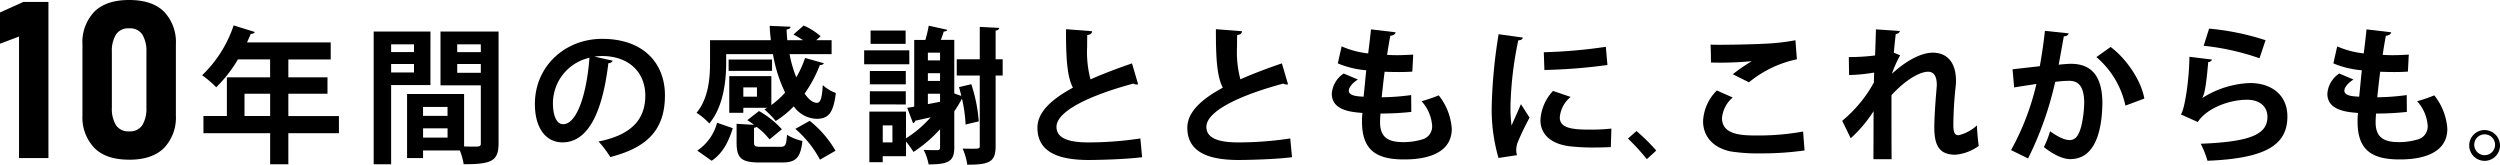 <svg xmlns="http://www.w3.org/2000/svg" width="480" height="31.622" viewBox="0 0 480 31.622"><path d="M9.3.53V30.512H3.653V7.167L0,8.546v-6L4.476.53H9.3Z" transform="translate(0 -0.157)"/><path d="M31.457,30.658q-4.476,0-6.721-2.3a8.5,8.5,0,0,1-2.245-6.215V8.516a8.444,8.444,0,0,1,2.266-6.25Q27.026,0,31.457,0c2.956,0,5.208.753,6.714,2.259A8.453,8.453,0,0,1,40.43,8.516V22.149a8.444,8.444,0,0,1-2.266,6.25q-2.27,2.27-6.7,2.266Zm0-5.44A2.8,2.8,0,0,0,34,24.014a6.1,6.1,0,0,0,.774-3.308V9.966A6.121,6.121,0,0,0,34,6.644a2.792,2.792,0,0,0-2.548-1.2,2.79,2.79,0,0,0-2.534,1.2,6.04,6.04,0,0,0-.781,3.322v10.74a6.037,6.037,0,0,0,.781,3.308A2.8,2.8,0,0,0,31.457,25.218Z" transform="translate(-6.661 0)"/><path d="M81.406,24.328v3.294H71.694V33.59H68.2V27.622H55.393V24.328h4.5V16.9h8.3V13.461H62.009a25.707,25.707,0,0,1-4.167,5.349,19.748,19.748,0,0,0-2.7-2.309A23.594,23.594,0,0,0,61.193,6.93L65.275,8.2a.766.766,0,0,1-.788.338c-.225.563-.479,1.1-.732,1.661H79.83v3.266H71.694V16.9H79.21v3.153H71.694v4.279h9.713Zm-18.13,0H68.2V20.049H63.276Z" transform="translate(-16.332 -2.053)"/><path d="M112.835,18.883H105.29v15.2h-3.35V8.607h10.9Zm-3.153-7.826H105.29v1.492h4.392Zm-4.392,5.405h4.392V14.829H105.29Zm20.629-7.855V30.052c0,3.463-1.408,4.026-6.7,4.026a12.6,12.6,0,0,0-.732-2.646H111.42V32.9h-3.069v-12.3H119.3V30.672c.563,0,1.1.028,1.548.028,1.492,0,1.661,0,1.661-.676V18.932H114.77V8.6h11.148Zm-9.8,14.47h-4.7v1.717h4.7Zm-4.694,5.884h4.7V27.188h-4.7Zm11.085-17.9H117.98v1.492h4.533Zm-4.533,5.462h4.533V14.829H117.98v1.689Z" transform="translate(-30.193 -2.547)"/><path d="M160.869,14.8a.935.935,0,0,1-.845.479c-1.154,9.628-3.969,15.2-8.812,15.2-3.069,0-5.293-2.59-5.293-7.376,0-7.207,5.743-12.5,12.922-12.5,7.967,0,12.049,4.73,12.049,10.839,0,6.616-3.406,10.05-10.5,11.852a18.848,18.848,0,0,0-2.252-2.984c6.419-1.267,8.981-4.335,8.981-8.812s-3.153-7.6-8.333-7.6a11.861,11.861,0,0,0-1.436.113Zm-4.476-.563a8.974,8.974,0,0,0-7.01,8.727c0,2.365.7,4.026,1.943,4.026,2.759,0,4.589-6.165,5.067-12.753Z" transform="translate(-43.22 -3.143)"/><path d="M195.707,12.46v1.661c0,3.491-.535,8.446-3.238,11.655a12.174,12.174,0,0,0-2.449-2.055c2.337-2.815,2.59-6.785,2.59-9.656V9.785h11.683c-.113-.9-.2-1.83-.225-2.759l4,.169c0,.282-.253.45-.76.535.028.676.056,1.379.141,2.055h3.012a20.969,20.969,0,0,0-1.83-1.1l1.943-1.717a12.244,12.244,0,0,1,3.266,2.055l-.845.76h2.956V12.46h-8.08a24.286,24.286,0,0,0,1.295,4.448,19.277,19.277,0,0,0,1.689-3.716l3.6,1.013c-.084.225-.366.366-.76.338a24.989,24.989,0,0,1-2.928,5.49c.76,1.1,1.577,1.774,2.365,1.774.7,0,.985-.957,1.126-3.406a7.489,7.489,0,0,0,2.506,1.52c-.479,3.969-1.492,4.955-3.716,4.955a5.57,5.57,0,0,1-4.364-2.393,18.276,18.276,0,0,1-3.463,2.815,17.9,17.9,0,0,0-2.168-2.224c.169-.113.338-.2.535-.31H199v.957h-2.7V16.683h8.08v5.546a16.275,16.275,0,0,0,2.646-2.393,27.689,27.689,0,0,1-2.337-7.376h-8.981Zm1.267,14.217c-.76,2.477-1.886,4.814-4.054,6.25l-2.759-1.943a9.34,9.34,0,0,0,3.8-5.349l3.012,1.042ZM204.511,13.5v2.168h-8.333V13.5Zm-3.456,15.878c0,.788.2.873,1.436.873h3.6c.985,0,1.154-.282,1.3-2.309a9.168,9.168,0,0,0,2.956,1.182c-.366,3.322-1.323,4.138-3.941,4.138H202.1c-3.575,0-4.392-.929-4.392-3.829v-3.6l3.35.2a15.572,15.572,0,0,0-1.3-.9l2.252-1.745a17.646,17.646,0,0,1,4.392,3.491l-2.365,1.943a13.525,13.525,0,0,0-2.477-2.393,1.069,1.069,0,0,1-.507.169v2.787Zm.563-8.755V18.85H199v1.774Zm12.1,12.1a20.384,20.384,0,0,0-4.73-5.912l2.759-1.548a20.475,20.475,0,0,1,4.955,5.743l-2.984,1.717Z" transform="translate(-56.282 -2.064)"/><path d="M244.411,11.74v2.674H235.74V11.74h8.671Zm11.9,6.5a29.8,29.8,0,0,1,1.436,7.151c-.084,0-.141.028-2.534.591a26.984,26.984,0,0,0-.676-4.9h-.056a23.031,23.031,0,0,1-1.436,2.365v6.982c0,2.618-1.126,3.209-4.927,3.209a10.225,10.225,0,0,0-.957-2.787c1.154.056,2.309.056,2.674.056.366-.028.479-.169.479-.535V26.886a26.223,26.223,0,0,1-5.1,4.364,21.327,21.327,0,0,0-1.436-2v2.815h-4.476V33.22h-2.562V23.507h7.038v5.124a21.666,21.666,0,0,0,4.73-4.026l-2.956.648a.608.608,0,0,1-.422.479l-1.126-2.956c.422-.056.873-.141,1.351-.225V9.741h2.14a25.091,25.091,0,0,0,.647-2.731l3.575.788c-.084.2-.31.31-.7.338-.141.479-.338,1.042-.563,1.6h2.59V20.016l1.351.479c-.141-.591-.282-1.154-.45-1.689l2.365-.563Zm-12.577-2.534v2.562h-6.9V15.709Zm-6.9,6.419V19.594h6.9v2.534Zm6.869-14.189V10.5h-6.728V7.939Zm-2.534,21.48V26.154h-1.858v3.266Zm9.143-17.229h-2.337v1.492h2.337Zm0,3.941h-2.337v1.492h2.337V16.131Zm-2.337,3.941v2l2.337-.45V20.073Zm14.358-6.616v3.125h-1.351V30.1c0,2.984-1.042,3.6-5.433,3.6a12.7,12.7,0,0,0-.9-3.1c.619.028,1.211.028,1.689.028,1.436,0,1.6,0,1.6-.535V16.582h-4.42V13.457h4.42V7.235l3.744.2c-.028.253-.2.45-.7.507v5.518Z" transform="translate(-69.823 -2.076)"/><path d="M302.351,18.555a.958.958,0,0,1-.282.028,1.234,1.234,0,0,1-.647-.169c-8.474,2.28-14.78,5.321-14.752,8.333.028,2.111,2.224,2.956,6.109,2.956a66.81,66.81,0,0,0,9.994-.76l.338,3.6c-3.238.422-8.643.535-10.248.535-5.518,0-9.853-1.351-9.853-6.194,0-2.956,2.646-5.433,6.813-7.686-1.042-2.027-1.351-5.152-1.323-11.233l5.011.394c-.028.422-.31.648-.929.732-.028.816-.028,1.577-.028,2.28A20.433,20.433,0,0,0,293.2,17.6c2.393-1.07,5.1-2.083,7.967-3.069l1.182,4.026Z" transform="translate(-83.824 -2.361)"/><path d="M343.241,18.555a.958.958,0,0,1-.282.028,1.234,1.234,0,0,1-.648-.169c-8.474,2.28-14.78,5.321-14.752,8.333.028,2.111,2.224,2.956,6.109,2.956a66.81,66.81,0,0,0,9.994-.76l.338,3.6c-3.238.422-8.643.535-10.248.535-5.518,0-9.853-1.351-9.853-6.194,0-2.956,2.646-5.433,6.813-7.686-1.042-2.027-1.351-5.152-1.323-11.233l5.011.394c-.028.422-.31.648-.929.732-.028.816-.028,1.577-.028,2.28a20.434,20.434,0,0,0,.647,6.222c2.393-1.07,5.1-2.083,7.967-3.069l1.182,4.026Z" transform="translate(-95.935 -2.361)"/><path d="M378.579,23.86a53.269,53.269,0,0,1-5.912.31c-.056.619-.084,1.154-.084,1.689,0,3.294,2.111,3.8,4.533,3.8a12.37,12.37,0,0,0,3.519-.507,2.564,2.564,0,0,0,1.943-2.674,7.809,7.809,0,0,0-2.027-4.673,28.269,28.269,0,0,0,3.294-1.126,11.5,11.5,0,0,1,2.506,6.419c0,5.884-7.489,5.884-9.234,5.884-5.49,0-8-2-8-7.263a12.88,12.88,0,0,1,.084-1.661c-2.083-.169-5.884-.45-5.884-3.688a5.068,5.068,0,0,1,2.28-3.885l2.731,1.154c-1.07.676-1.745,1.52-1.745,2.14,0,1.013,1.689,1.1,2.843,1.154.169-1.548.31-3.266.507-5.067a18.062,18.062,0,0,1-5.462-1.323l.732-3.266a17.345,17.345,0,0,0,5.1,1.351c.2-1.577.394-3.209.535-4.617l4.73.563c-.056.366-.422.591-1.013.676-.2.985-.422,2.309-.619,3.66.535.028,1.211.056,1.886.056,1.042,0,2.2-.056,3.125-.113l-.169,3.266c-.732.056-1.689.084-2.646.084s-1.886-.028-2.674-.056c-.225,1.689-.394,3.35-.563,4.9a44.878,44.878,0,0,0,5.659-.422l.028,3.238Z" transform="translate(-107.611 -2.372)"/><path d="M412.918,9.978c-.056.31-.31.507-.873.535A67.563,67.563,0,0,0,410.553,22.9a25.878,25.878,0,0,0,.2,3.97c.338-.816,1.436-3.209,1.8-4.11l1.661,2.59a50.909,50.909,0,0,0-2.337,4.87,4.843,4.843,0,0,0-.225,1.351,3.786,3.786,0,0,0,.141.985l-3.547.535a33.383,33.383,0,0,1-1.3-10.05,98.348,98.348,0,0,1,1.323-13.71l4.645.648ZM429.81,31c-1.042.056-2.168.084-3.238.084a38.648,38.648,0,0,1-4.786-.253c-3.913-.535-5.49-2.618-5.49-5.011a8.826,8.826,0,0,1,2.421-5.6l3.378,1.154a5.722,5.722,0,0,0-2.083,3.941c0,2.111,2.534,2.337,5.884,2.337a36.726,36.726,0,0,0,4.026-.2ZM416.944,12.793a97.748,97.748,0,0,0,11.909-1.042l.31,3.491a104.565,104.565,0,0,1-12.106.957Z" transform="translate(-120.534 -2.763)"/><path d="M445.743,35.75a36.249,36.249,0,0,1,3.8,3.744l-1.809,1.654a41.656,41.656,0,0,0-3.625-3.955Z" transform="translate(-131.54 -10.589)"/><path d="M484.082,32.134a58.118,58.118,0,0,1-8.446.563,33.186,33.186,0,0,1-5.856-.394c-3.632-.816-5.18-3.209-5.18-5.771a8.832,8.832,0,0,1,2.646-5.912l3.04,1.351a5.9,5.9,0,0,0-2.055,3.941c0,3.35,4.054,3.35,6.9,3.35a47.784,47.784,0,0,0,8.671-.76l.282,3.632ZM470.315,17.5a30.148,30.148,0,0,1,3.6-2.477V15a64.685,64.685,0,0,1-7.8.253c0-.845-.028-2.646-.084-3.435.507.028,1.182.028,1.943.028,2.843,0,6.954-.113,8.924-.225a39.715,39.715,0,0,0,5.433-.648l.282,3.66a21.386,21.386,0,0,0-9.206,4.42l-3.1-1.548Z" transform="translate(-137.609 -3.249)"/><path d="M503.827,13.331a40.638,40.638,0,0,0,5.039-.31c.028-.45.169-4.9.169-5.011l4.589.31c-.056.282-.282.507-.788.591-.141,1.182-.281,2.534-.366,3.575l1.211.507A21.455,21.455,0,0,0,512.1,16.54c2.956-2.731,5.8-4.054,7.826-4.054,2.843,0,4.476,1.943,4.476,5.405,0,.338-.028.676-.056,1.013a72.524,72.524,0,0,0-.45,7.291c0,1.436.141,2.14,1.042,2.14a7.963,7.963,0,0,0,3.491-1.886c0,.929.225,3.209.338,3.941a8.939,8.939,0,0,1-4.476,1.689c-3.04,0-4.054-1.689-4.054-5.265,0-.366.028-2.759.422-7.291.028-.31.056-.619.056-.873,0-1.717-.619-2.506-1.661-2.506-1.661,0-4.42,1.633-7.038,4.5,0,5.49,0,10.839.028,12.3h-3.491l.028-9.234a25.244,25.244,0,0,1-4.392,5.208l-1.633-3.35a25.42,25.42,0,0,0,6.081-7.348c.028-.619.028-1.239.056-1.914a34.205,34.205,0,0,1-4.814.479l-.056-3.463Z" transform="translate(-148.852 -2.372)"/><path d="M559.674,8.889c-.056.394-.422.535-.929.591-.253,1.379-.676,3.8-.985,5.433.732-.084,1.745-.169,2.309-.169,4.645-.028,6.081,3.238,6.081,7.629V22.4c-.113,6.222-1.858,10.642-6.165,10.642-1.126,0-2.815-.535-5.067-2.309a17.051,17.051,0,0,0,1.182-3.04c1.914,1.351,3.012,1.689,3.772,1.689,1.182,0,1.745-.957,2.2-2.562a21.4,21.4,0,0,0,.591-4.617c-.028-2.787-.873-4.195-2.872-4.195a21.656,21.656,0,0,0-2.7.2,64.116,64.116,0,0,1-5.208,14.7l-3.266-1.6a48.954,48.954,0,0,0,4.87-12.7c-1.013.169-3.04.45-4.279.676l-.31-3.491,5.236-.591c.366-2.055.732-4.42.985-6.785l4.561.479Zm10.9,13.879a16.876,16.876,0,0,0-5.574-9.318l2.731-1.943c2.928,2.168,5.856,6.334,6.475,9.91l-3.632,1.351Z" transform="translate(-162.492 -2.491)"/><path d="M600.917,13.75a.79.79,0,0,1-.732.479c-.338,3.913-.648,6.165-1.154,6.9h.028a18.172,18.172,0,0,1,9.15-2.872c4.11,0,7.207,2.28,7.179,6.475-.028,5.377-4.082,8-15.343,8.446a17.857,17.857,0,0,0-1.3-3.266c9.375-.366,12.781-1.745,12.809-5.1.028-2-1.436-3.35-3.913-3.35-3.491,0-7.826,1.689-9.459,4.279l-3.266-1.464c.591-.45,1.6-5.912,1.661-11.064l4.336.535Zm-.563-5.94a49,49,0,0,1,10.839,2.224L610.038,13.5A47.568,47.568,0,0,0,599.312,11.1Z" transform="translate(-176.208 -2.313)"/><path d="M650.169,23.86a53.27,53.27,0,0,1-5.912.31c-.056.619-.084,1.154-.084,1.689,0,3.294,2.111,3.8,4.533,3.8a12.37,12.37,0,0,0,3.519-.507,2.564,2.564,0,0,0,1.943-2.674,7.809,7.809,0,0,0-2.027-4.673,28.269,28.269,0,0,0,3.294-1.126,11.5,11.5,0,0,1,2.506,6.419c0,5.884-7.489,5.884-9.234,5.884-5.49,0-8-2-8-7.263a12.875,12.875,0,0,1,.084-1.661c-2.083-.169-5.884-.45-5.884-3.688a5.068,5.068,0,0,1,2.28-3.885l2.731,1.154c-1.07.676-1.745,1.52-1.745,2.14,0,1.013,1.689,1.1,2.843,1.154.169-1.548.31-3.266.507-5.067a18.062,18.062,0,0,1-5.462-1.323l.732-3.266a17.345,17.345,0,0,0,5.1,1.351c.2-1.577.394-3.209.535-4.617l4.73.563c-.056.366-.422.591-1.013.676-.2.985-.422,2.309-.619,3.66.535.028,1.211.056,1.886.056,1.042,0,2.2-.056,3.125-.113l-.169,3.266c-.732.056-1.689.084-2.646.084s-1.886-.028-2.674-.056c-.225,1.689-.394,3.35-.563,4.9a44.878,44.878,0,0,0,5.659-.422l.028,3.238Z" transform="translate(-188.053 -2.372)"/><path d="M679.512,38.436a2.956,2.956,0,1,1-2.956-2.956A2.965,2.965,0,0,1,679.512,38.436Zm-.95,0a2,2,0,1,0-3.991,0,2,2,0,0,0,3.991,0Z" transform="translate(-199.512 -10.509)"/></svg>